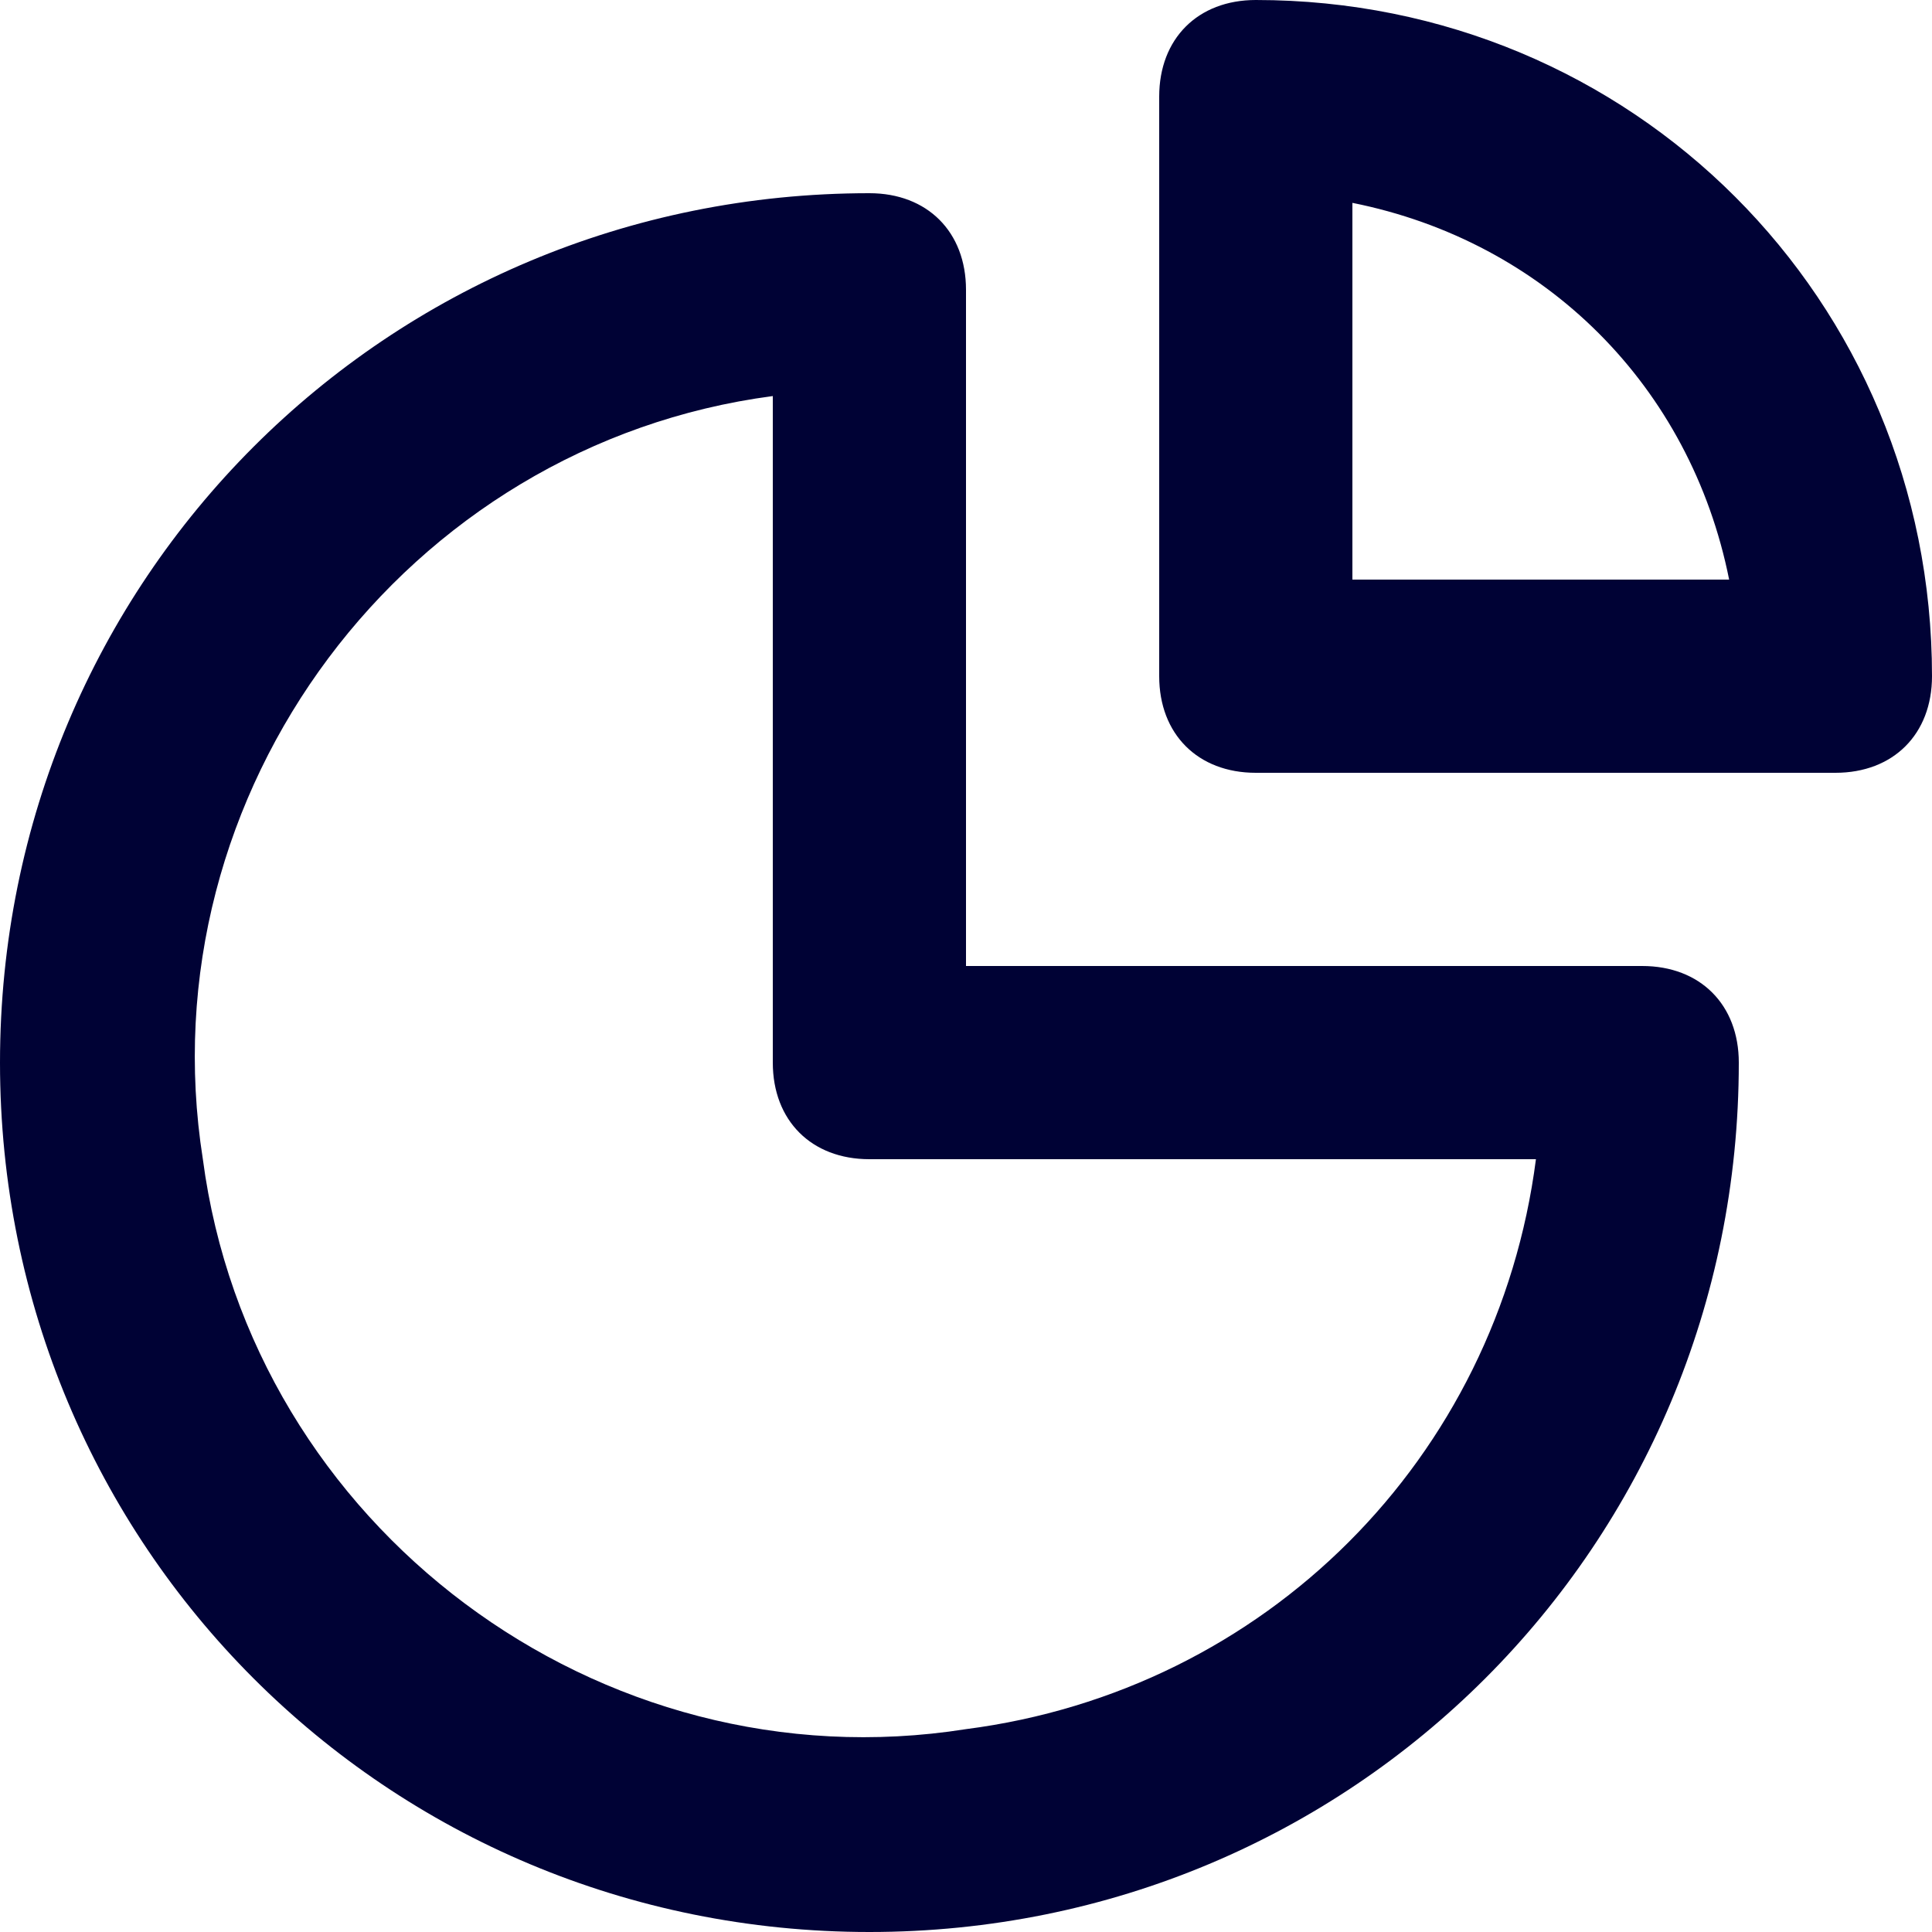 <svg width="93" height="93" viewBox="0 0 93 93" fill="none" xmlns="http://www.w3.org/2000/svg">
<path d="M79.05 46.5H46.5V13.95C46.5 11.16 44.64 9.3 41.85 9.3C18.6 9.3 0 27.9 0 51.15C0 74.4 18.6 93 41.85 93C65.1 93 83.7 74.4 83.7 51.15C83.7 48.36 81.84 46.5 79.05 46.5ZM46.5 83.235C28.83 86.025 12.09 73.47 9.765 55.8C6.975 38.13 19.53 21.39 37.2 19.065V51.15C37.2 53.94 39.06 55.8 41.85 55.8H73.935C72.075 70.215 60.915 81.375 46.5 83.235ZM60.45 0C57.66 0 55.8 1.86 55.8 4.65V32.55C55.8 35.34 57.66 37.2 60.45 37.2H88.35C91.14 37.2 93 35.34 93 32.55C93 14.415 78.585 0 60.45 0ZM65.1 27.9V9.765C74.4 11.625 81.375 18.6 83.235 27.9H65.1Z" fill="#000235"/>
</svg>
